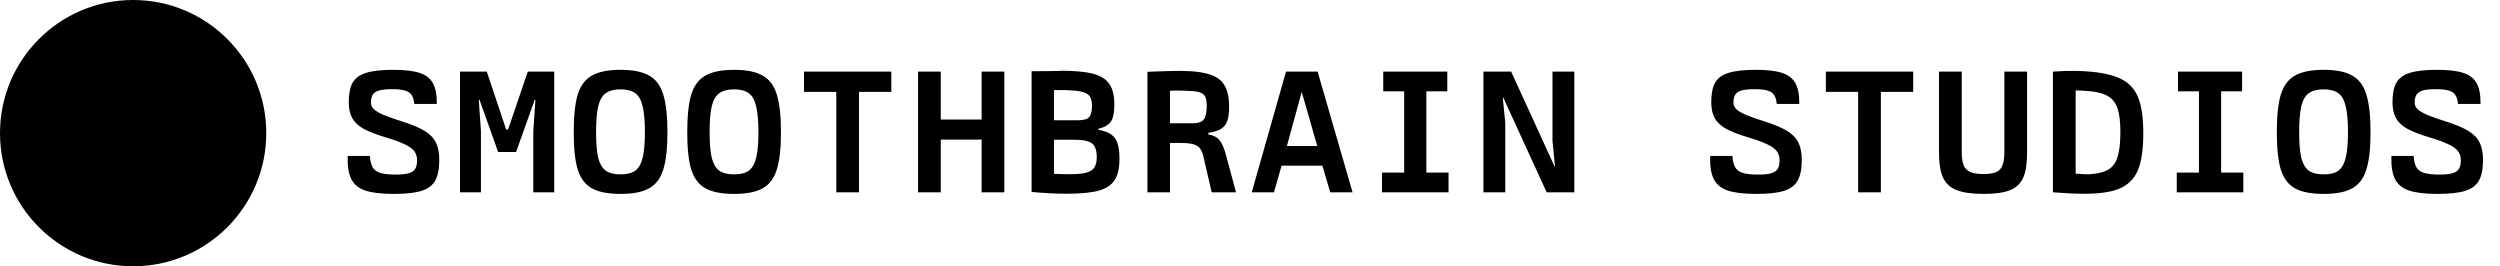 <svg width="169" height="18" viewBox="0 0 169 18" fill="none" xmlns="http://www.w3.org/2000/svg">
<path d="M26.624 13.108C25.792 13.108 25.148 13.032 24.692 12.88C24.244 12.728 23.928 12.468 23.744 12.1C23.56 11.732 23.48 11.212 23.504 10.54H25.004C25.028 10.868 25.088 11.12 25.184 11.296C25.288 11.472 25.452 11.6 25.676 11.68C25.9 11.752 26.216 11.792 26.624 11.8C27.032 11.808 27.348 11.784 27.572 11.728C27.796 11.672 27.956 11.576 28.052 11.44C28.148 11.296 28.196 11.092 28.196 10.828C28.196 10.588 28.132 10.384 28.004 10.216C27.876 10.048 27.664 9.896 27.368 9.76C27.08 9.616 26.668 9.464 26.132 9.304C25.46 9.104 24.94 8.904 24.572 8.704C24.212 8.496 23.956 8.252 23.804 7.972C23.652 7.692 23.576 7.336 23.576 6.904C23.576 6.336 23.664 5.896 23.84 5.584C24.024 5.272 24.328 5.052 24.752 4.924C25.184 4.788 25.792 4.72 26.576 4.72C27.344 4.72 27.936 4.788 28.352 4.924C28.776 5.06 29.08 5.292 29.264 5.62C29.448 5.948 29.536 6.416 29.528 7.024H28.004C27.98 6.76 27.92 6.56 27.824 6.424C27.736 6.28 27.588 6.18 27.38 6.124C27.18 6.06 26.896 6.028 26.528 6.028C26.144 6.028 25.848 6.056 25.64 6.112C25.44 6.168 25.296 6.26 25.208 6.388C25.12 6.516 25.076 6.704 25.076 6.952C25.076 7.112 25.144 7.256 25.28 7.384C25.416 7.512 25.632 7.64 25.928 7.768C26.232 7.896 26.652 8.044 27.188 8.212C27.844 8.42 28.348 8.632 28.7 8.848C29.06 9.064 29.316 9.328 29.468 9.64C29.62 9.944 29.696 10.336 29.696 10.816C29.696 11.416 29.604 11.88 29.42 12.208C29.236 12.536 28.924 12.768 28.484 12.904C28.052 13.04 27.432 13.108 26.624 13.108ZM31.095 4.84H32.907L34.215 8.752H34.347L35.679 4.84H37.467V13H36.051V8.872L36.195 6.748H36.147L34.887 10.276H33.675L32.415 6.748H32.367L32.511 8.872V13H31.095V4.84ZM41.951 13.108C41.119 13.108 40.475 12.984 40.019 12.736C39.571 12.488 39.251 12.068 39.059 11.476C38.875 10.884 38.783 10.04 38.783 8.944C38.783 7.832 38.875 6.976 39.059 6.376C39.251 5.776 39.571 5.352 40.019 5.104C40.475 4.848 41.119 4.72 41.951 4.72C42.783 4.72 43.423 4.848 43.871 5.104C44.327 5.352 44.647 5.776 44.831 6.376C45.023 6.976 45.119 7.832 45.119 8.944C45.119 10.04 45.023 10.884 44.831 11.476C44.647 12.068 44.327 12.488 43.871 12.736C43.423 12.984 42.783 13.108 41.951 13.108ZM41.951 11.788C42.383 11.788 42.715 11.704 42.947 11.536C43.179 11.36 43.343 11.072 43.439 10.672C43.543 10.264 43.595 9.688 43.595 8.944C43.595 8.176 43.543 7.588 43.439 7.18C43.343 6.764 43.179 6.472 42.947 6.304C42.715 6.128 42.383 6.04 41.951 6.04C41.519 6.04 41.183 6.128 40.943 6.304C40.711 6.472 40.543 6.764 40.439 7.18C40.343 7.596 40.295 8.184 40.295 8.944C40.295 9.688 40.343 10.264 40.439 10.672C40.543 11.072 40.711 11.36 40.943 11.536C41.183 11.704 41.519 11.788 41.951 11.788ZM49.626 13.108C48.794 13.108 48.15 12.984 47.694 12.736C47.246 12.488 46.926 12.068 46.734 11.476C46.55 10.884 46.458 10.04 46.458 8.944C46.458 7.832 46.55 6.976 46.734 6.376C46.926 5.776 47.246 5.352 47.694 5.104C48.15 4.848 48.794 4.72 49.626 4.72C50.458 4.72 51.098 4.848 51.546 5.104C52.002 5.352 52.322 5.776 52.506 6.376C52.698 6.976 52.794 7.832 52.794 8.944C52.794 10.04 52.698 10.884 52.506 11.476C52.322 12.068 52.002 12.488 51.546 12.736C51.098 12.984 50.458 13.108 49.626 13.108ZM49.626 11.788C50.058 11.788 50.39 11.704 50.622 11.536C50.854 11.36 51.018 11.072 51.114 10.672C51.218 10.264 51.27 9.688 51.27 8.944C51.27 8.176 51.218 7.588 51.114 7.18C51.018 6.764 50.854 6.472 50.622 6.304C50.39 6.128 50.058 6.04 49.626 6.04C49.194 6.04 48.858 6.128 48.618 6.304C48.386 6.472 48.218 6.764 48.114 7.18C48.018 7.596 47.97 8.184 47.97 8.944C47.97 9.688 48.018 10.264 48.114 10.672C48.218 11.072 48.386 11.36 48.618 11.536C48.858 11.704 49.194 11.788 49.626 11.788ZM56.533 6.208H54.349V4.84H60.253V6.208H58.069V13H56.533V6.208ZM62.061 4.84H63.597V8.08H66.357V4.84H67.893V13H66.357V9.436H63.597V13H62.061V4.84ZM72.088 13.096C71.384 13.096 70.6 13.056 69.736 12.976V4.816C70.272 4.808 70.704 4.804 71.032 4.804C71.36 4.796 71.576 4.792 71.68 4.792C71.792 4.784 71.788 4.78 71.668 4.78C72.628 4.78 73.368 4.848 73.888 4.984C74.408 5.12 74.776 5.352 74.992 5.68C75.216 6 75.328 6.456 75.328 7.048C75.328 7.408 75.296 7.7 75.232 7.924C75.168 8.14 75.056 8.308 74.896 8.428C74.744 8.548 74.528 8.64 74.248 8.704V8.776C74.624 8.84 74.912 8.944 75.112 9.088C75.32 9.232 75.464 9.432 75.544 9.688C75.632 9.944 75.676 10.292 75.676 10.732C75.676 11.356 75.568 11.836 75.352 12.172C75.136 12.508 74.772 12.748 74.26 12.892C73.756 13.028 73.032 13.096 72.088 13.096ZM72.292 11.776C72.78 11.776 73.152 11.744 73.408 11.68C73.672 11.608 73.86 11.492 73.972 11.332C74.084 11.164 74.14 10.928 74.14 10.624C74.14 10.312 74.092 10.072 73.996 9.904C73.908 9.736 73.756 9.62 73.54 9.556C73.332 9.484 73.028 9.448 72.628 9.448H71.248V11.752C71.624 11.768 71.972 11.776 72.292 11.776ZM72.928 8.128C73.16 8.12 73.34 8.088 73.468 8.032C73.596 7.968 73.684 7.868 73.732 7.732C73.788 7.596 73.816 7.404 73.816 7.156C73.816 6.908 73.78 6.716 73.708 6.58C73.644 6.444 73.528 6.344 73.36 6.28C73.192 6.208 72.952 6.156 72.64 6.124C72.248 6.092 71.784 6.08 71.248 6.088V8.128H72.928ZM77.567 4.852L78.995 4.804C80.067 4.764 80.891 4.812 81.467 4.948C82.051 5.076 82.463 5.312 82.703 5.656C82.951 6 83.079 6.496 83.087 7.144C83.095 7.576 83.055 7.916 82.967 8.164C82.887 8.404 82.743 8.588 82.535 8.716C82.335 8.836 82.051 8.924 81.683 8.98V9.088C82.019 9.144 82.267 9.268 82.427 9.46C82.595 9.652 82.743 9.984 82.871 10.456L83.555 13H81.911L81.347 10.564C81.267 10.212 81.123 9.976 80.915 9.856C80.707 9.728 80.355 9.664 79.859 9.664H79.091V13H77.567V4.852ZM80.639 8.332C80.999 8.332 81.243 8.248 81.371 8.08C81.507 7.904 81.575 7.592 81.575 7.144C81.575 6.904 81.547 6.716 81.491 6.58C81.435 6.444 81.339 6.344 81.203 6.28C81.067 6.216 80.871 6.176 80.615 6.16C80.247 6.136 79.955 6.124 79.739 6.124C79.523 6.116 79.307 6.12 79.091 6.136V8.332H80.639ZM86.934 4.84H89.07L91.434 13H89.922L89.394 11.2H86.635L86.118 13H84.618L86.934 4.84ZM89.046 9.868L88.002 6.232H87.99L86.995 9.868H89.046ZM93.422 11.668H94.922V6.172H93.506V4.84H97.838V6.172H96.422V11.668H97.922V13H93.422V11.668ZM100.281 4.84H102.153L105.081 11.236H105.117L104.949 9.532V4.84H106.425V13H104.553L101.625 6.604H101.589L101.757 8.308V13H100.281V4.84ZM118.728 13.108C117.896 13.108 117.252 13.032 116.796 12.88C116.348 12.728 116.032 12.468 115.848 12.1C115.664 11.732 115.584 11.212 115.608 10.54H117.108C117.132 10.868 117.192 11.12 117.288 11.296C117.392 11.472 117.556 11.6 117.78 11.68C118.004 11.752 118.32 11.792 118.728 11.8C119.136 11.808 119.452 11.784 119.676 11.728C119.9 11.672 120.06 11.576 120.156 11.44C120.252 11.296 120.3 11.092 120.3 10.828C120.3 10.588 120.236 10.384 120.108 10.216C119.98 10.048 119.768 9.896 119.472 9.76C119.184 9.616 118.772 9.464 118.236 9.304C117.564 9.104 117.044 8.904 116.676 8.704C116.316 8.496 116.06 8.252 115.908 7.972C115.756 7.692 115.68 7.336 115.68 6.904C115.68 6.336 115.768 5.896 115.944 5.584C116.128 5.272 116.432 5.052 116.856 4.924C117.288 4.788 117.896 4.72 118.68 4.72C119.448 4.72 120.04 4.788 120.456 4.924C120.88 5.06 121.184 5.292 121.368 5.62C121.552 5.948 121.64 6.416 121.632 7.024H120.108C120.084 6.76 120.024 6.56 119.928 6.424C119.84 6.28 119.692 6.18 119.484 6.124C119.284 6.06 119 6.028 118.632 6.028C118.248 6.028 117.952 6.056 117.744 6.112C117.544 6.168 117.4 6.26 117.312 6.388C117.224 6.516 117.18 6.704 117.18 6.952C117.18 7.112 117.248 7.256 117.384 7.384C117.52 7.512 117.736 7.64 118.032 7.768C118.336 7.896 118.756 8.044 119.292 8.212C119.948 8.42 120.452 8.632 120.804 8.848C121.164 9.064 121.42 9.328 121.572 9.64C121.724 9.944 121.8 10.336 121.8 10.816C121.8 11.416 121.708 11.88 121.524 12.208C121.34 12.536 121.028 12.768 120.588 12.904C120.156 13.04 119.536 13.108 118.728 13.108ZM125.611 6.208H123.427V4.84H129.331V6.208H127.147V13H125.611V6.208ZM134.114 13.108C133.322 13.108 132.71 13.024 132.278 12.856C131.846 12.688 131.538 12.408 131.354 12.016C131.17 11.624 131.078 11.068 131.078 10.348V4.84H132.614V10.288C132.614 10.672 132.658 10.972 132.746 11.188C132.842 11.396 132.994 11.544 133.202 11.632C133.418 11.72 133.722 11.764 134.114 11.764C134.474 11.764 134.75 11.72 134.942 11.632C135.142 11.544 135.282 11.396 135.362 11.188C135.45 10.98 135.494 10.684 135.494 10.3V4.84H137.03V10.336C137.03 11.064 136.942 11.624 136.766 12.016C136.59 12.408 136.294 12.688 135.878 12.856C135.462 13.024 134.874 13.108 134.114 13.108ZM140.734 13.096C140.262 13.096 139.61 13.064 138.778 13V4.84C139.378 4.8 139.862 4.784 140.23 4.792C140.598 4.792 140.986 4.812 141.394 4.852C142.306 4.94 143.01 5.124 143.506 5.404C144.01 5.684 144.366 6.108 144.574 6.676C144.782 7.236 144.886 8.02 144.886 9.028C144.886 10.108 144.762 10.94 144.514 11.524C144.266 12.1 143.846 12.512 143.254 12.76C142.662 13 141.822 13.112 140.734 13.096ZM141.262 11.776C141.806 11.744 142.226 11.64 142.522 11.464C142.818 11.288 143.026 11.004 143.146 10.612C143.274 10.212 143.338 9.656 143.338 8.944C143.338 8.272 143.278 7.748 143.158 7.372C143.038 6.988 142.834 6.708 142.546 6.532C142.266 6.348 141.866 6.228 141.346 6.172C140.938 6.132 140.594 6.112 140.314 6.112V11.74C140.546 11.756 140.734 11.768 140.878 11.776C141.03 11.784 141.158 11.784 141.262 11.776ZM147.149 11.668H148.649V6.172H147.233V4.84H151.565V6.172H150.149V11.668H151.649V13H147.149V11.668ZM157.08 13.108C156.248 13.108 155.604 12.984 155.148 12.736C154.7 12.488 154.38 12.068 154.188 11.476C154.004 10.884 153.912 10.04 153.912 8.944C153.912 7.832 154.004 6.976 154.188 6.376C154.38 5.776 154.7 5.352 155.148 5.104C155.604 4.848 156.248 4.72 157.08 4.72C157.912 4.72 158.552 4.848 159 5.104C159.456 5.352 159.776 5.776 159.96 6.376C160.152 6.976 160.248 7.832 160.248 8.944C160.248 10.04 160.152 10.884 159.96 11.476C159.776 12.068 159.456 12.488 159 12.736C158.552 12.984 157.912 13.108 157.08 13.108ZM157.08 11.788C157.512 11.788 157.844 11.704 158.076 11.536C158.308 11.36 158.472 11.072 158.568 10.672C158.672 10.264 158.724 9.688 158.724 8.944C158.724 8.176 158.672 7.588 158.568 7.18C158.472 6.764 158.308 6.472 158.076 6.304C157.844 6.128 157.512 6.04 157.08 6.04C156.648 6.04 156.312 6.128 156.072 6.304C155.84 6.472 155.672 6.764 155.568 7.18C155.472 7.596 155.424 8.184 155.424 8.944C155.424 9.688 155.472 10.264 155.568 10.672C155.672 11.072 155.84 11.36 156.072 11.536C156.312 11.704 156.648 11.788 157.08 11.788ZM164.78 13.108C163.948 13.108 163.304 13.032 162.848 12.88C162.4 12.728 162.084 12.468 161.9 12.1C161.716 11.732 161.636 11.212 161.66 10.54H163.16C163.184 10.868 163.244 11.12 163.34 11.296C163.444 11.472 163.608 11.6 163.832 11.68C164.056 11.752 164.372 11.792 164.78 11.8C165.188 11.808 165.504 11.784 165.728 11.728C165.952 11.672 166.112 11.576 166.208 11.44C166.304 11.296 166.352 11.092 166.352 10.828C166.352 10.588 166.288 10.384 166.16 10.216C166.032 10.048 165.82 9.896 165.524 9.76C165.236 9.616 164.824 9.464 164.288 9.304C163.616 9.104 163.096 8.904 162.728 8.704C162.368 8.496 162.112 8.252 161.96 7.972C161.808 7.692 161.732 7.336 161.732 6.904C161.732 6.336 161.82 5.896 161.996 5.584C162.18 5.272 162.484 5.052 162.908 4.924C163.34 4.788 163.948 4.72 164.732 4.72C165.5 4.72 166.092 4.788 166.508 4.924C166.932 5.06 167.236 5.292 167.42 5.62C167.604 5.948 167.692 6.416 167.684 7.024H166.16C166.136 6.76 166.076 6.56 165.98 6.424C165.892 6.28 165.744 6.18 165.536 6.124C165.336 6.06 165.052 6.028 164.684 6.028C164.3 6.028 164.004 6.056 163.796 6.112C163.596 6.168 163.452 6.26 163.364 6.388C163.276 6.516 163.232 6.704 163.232 6.952C163.232 7.112 163.3 7.256 163.436 7.384C163.572 7.512 163.788 7.64 164.084 7.768C164.388 7.896 164.808 8.044 165.344 8.212C166 8.42 166.504 8.632 166.856 8.848C167.216 9.064 167.472 9.328 167.624 9.64C167.776 9.944 167.852 10.336 167.852 10.816C167.852 11.416 167.76 11.88 167.576 12.208C167.392 12.536 167.08 12.768 166.64 12.904C166.208 13.04 165.588 13.108 164.78 13.108Z" fill="black"/>
<circle cx="9" cy="9" r="9" fill="black"/>
</svg>
